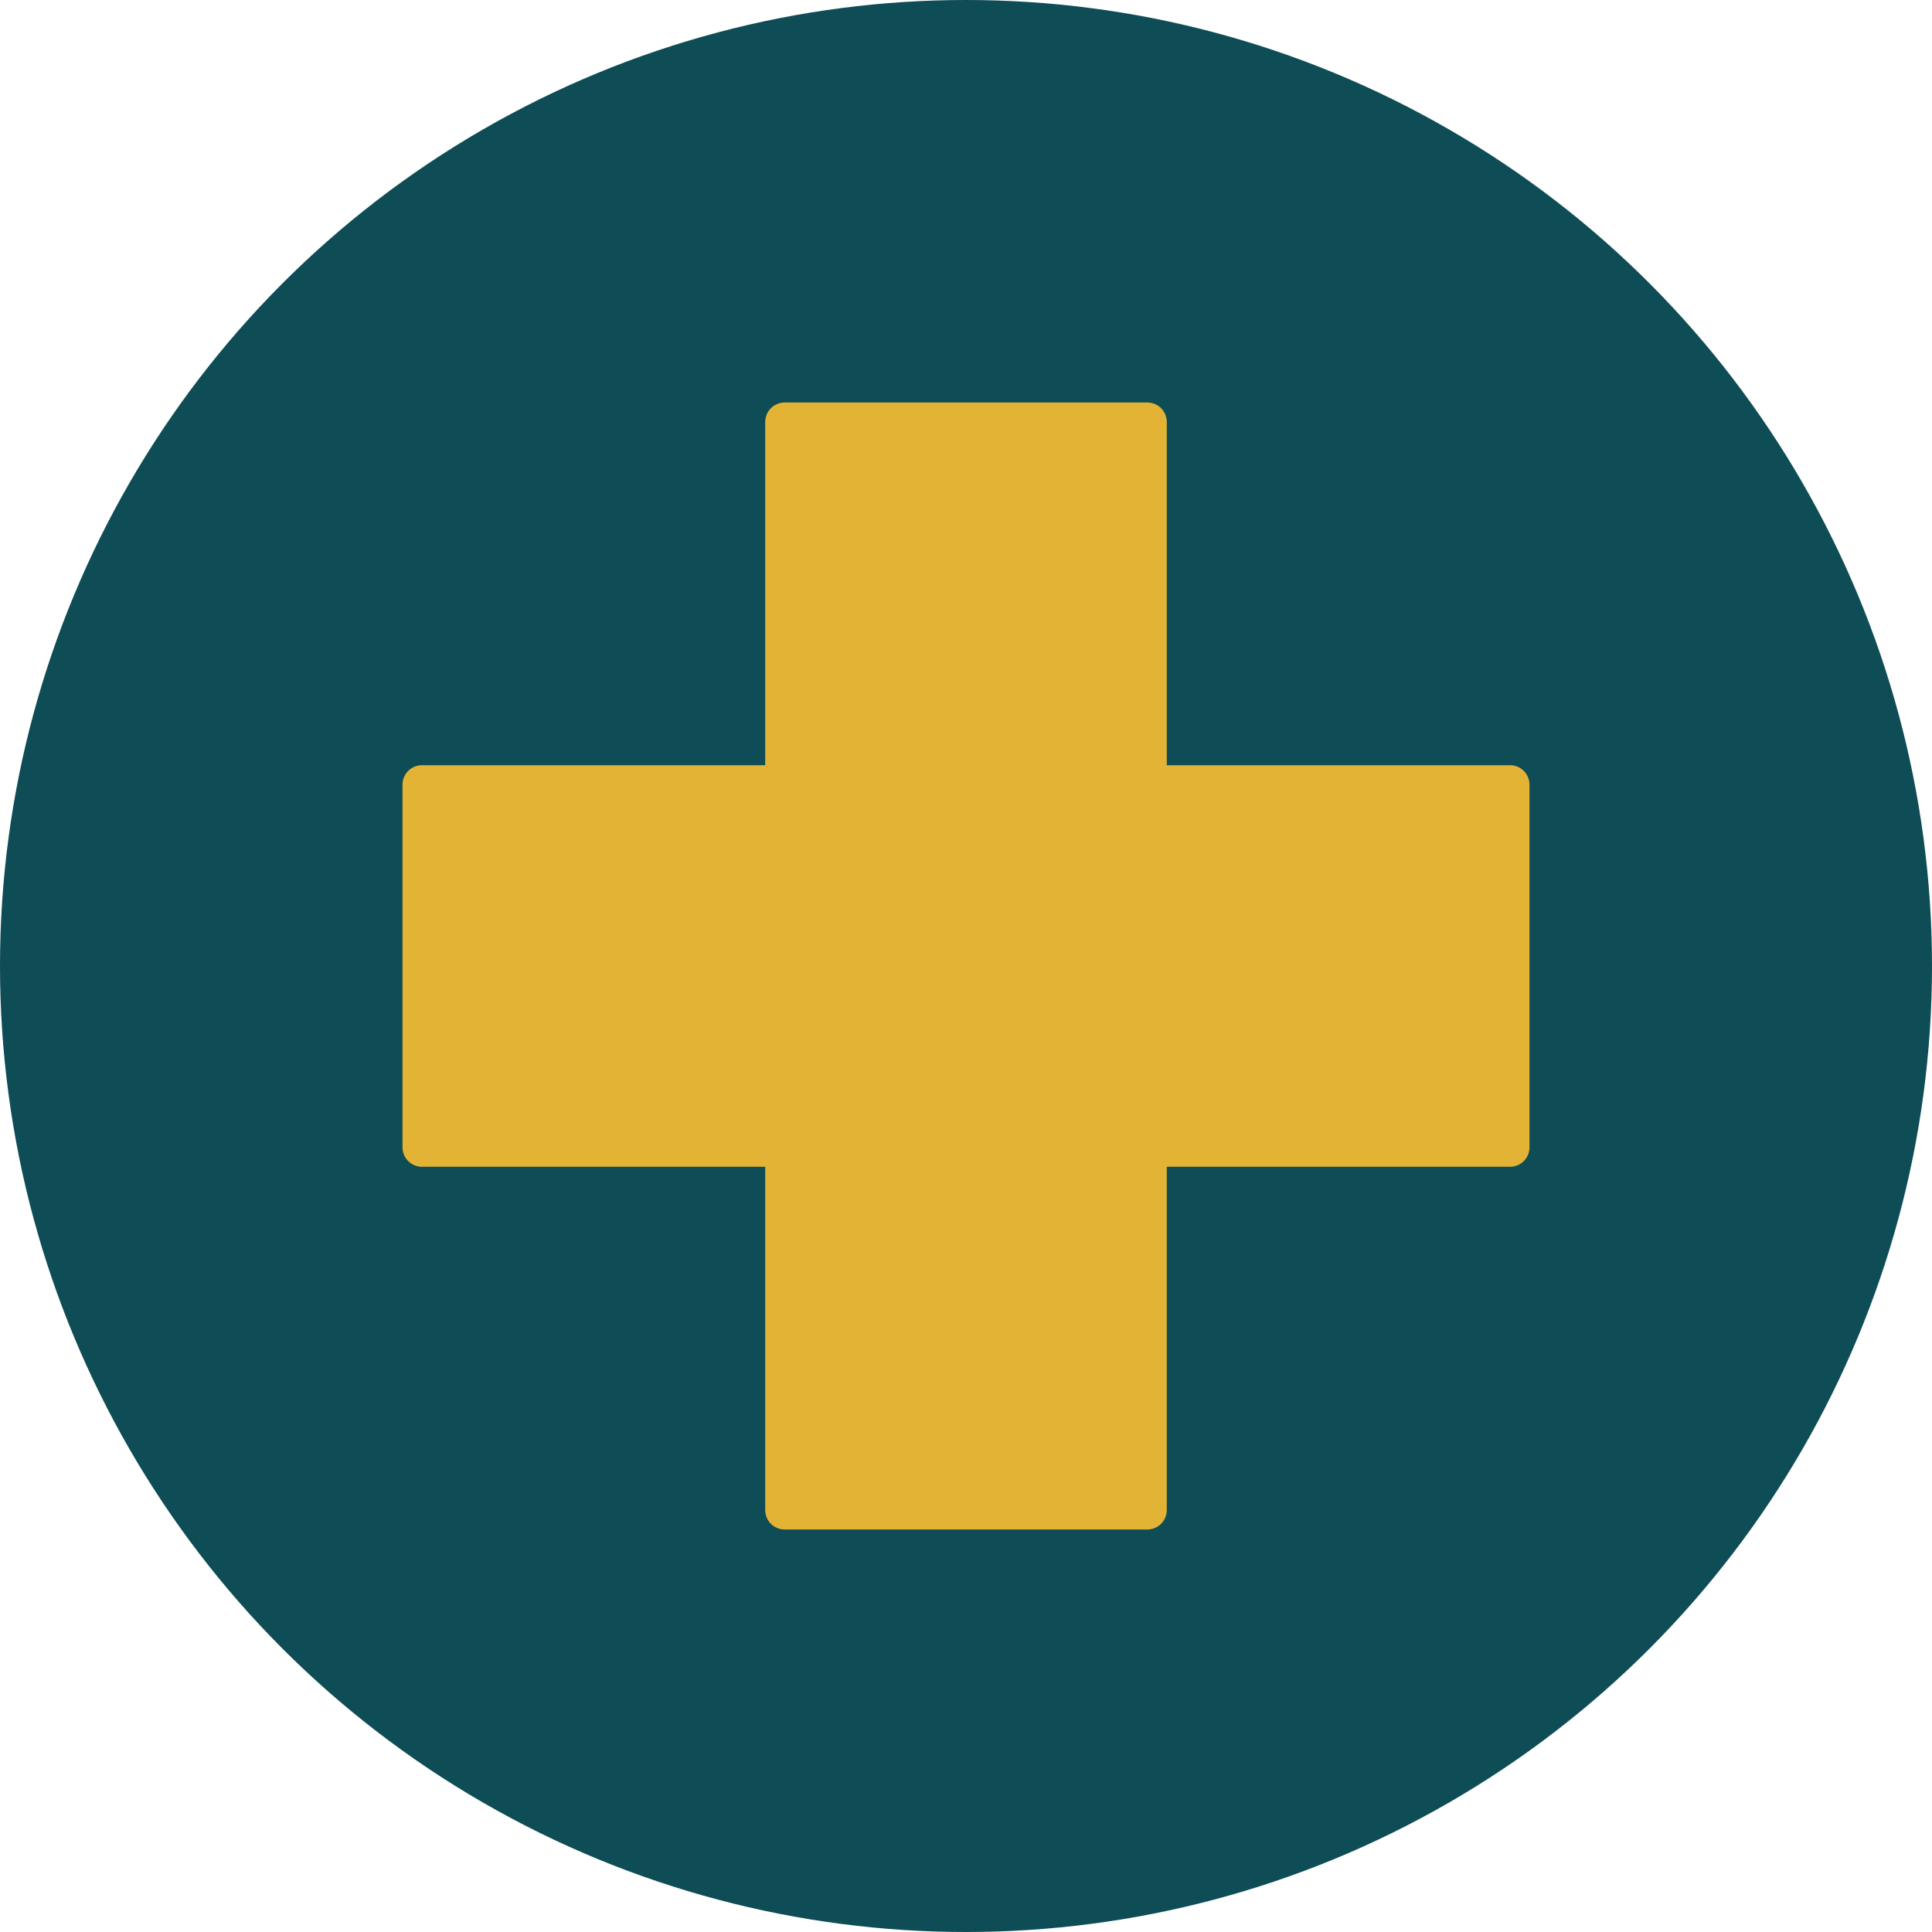 <svg width="30" height="30" viewBox="0 0 30 30" fill="none" xmlns="http://www.w3.org/2000/svg">
<circle cx="15" cy="15" r="15" fill="#0E4C56"/>
<path d="M23.448 11.882H18.118V6.552C18.118 6.472 18.086 6.395 18.029 6.338C17.973 6.282 17.896 6.25 17.816 6.25H12.184C12.104 6.25 12.027 6.282 11.97 6.338C11.914 6.395 11.882 6.472 11.882 6.552V11.882H6.552C6.472 11.882 6.395 11.914 6.338 11.97C6.282 12.027 6.25 12.104 6.25 12.184V17.816C6.25 17.896 6.282 17.973 6.338 18.029C6.395 18.086 6.472 18.118 6.552 18.118H11.882V23.448C11.882 23.528 11.914 23.605 11.97 23.662C12.027 23.718 12.104 23.75 12.184 23.75H17.816C17.896 23.75 17.973 23.718 18.029 23.662C18.086 23.605 18.118 23.528 18.118 23.448V18.118H23.448C23.528 18.118 23.605 18.086 23.662 18.029C23.718 17.973 23.75 17.896 23.75 17.816V12.184C23.75 12.104 23.718 12.027 23.662 11.97C23.605 11.914 23.528 11.882 23.448 11.882Z" fill="#E2B335"/>
</svg>
